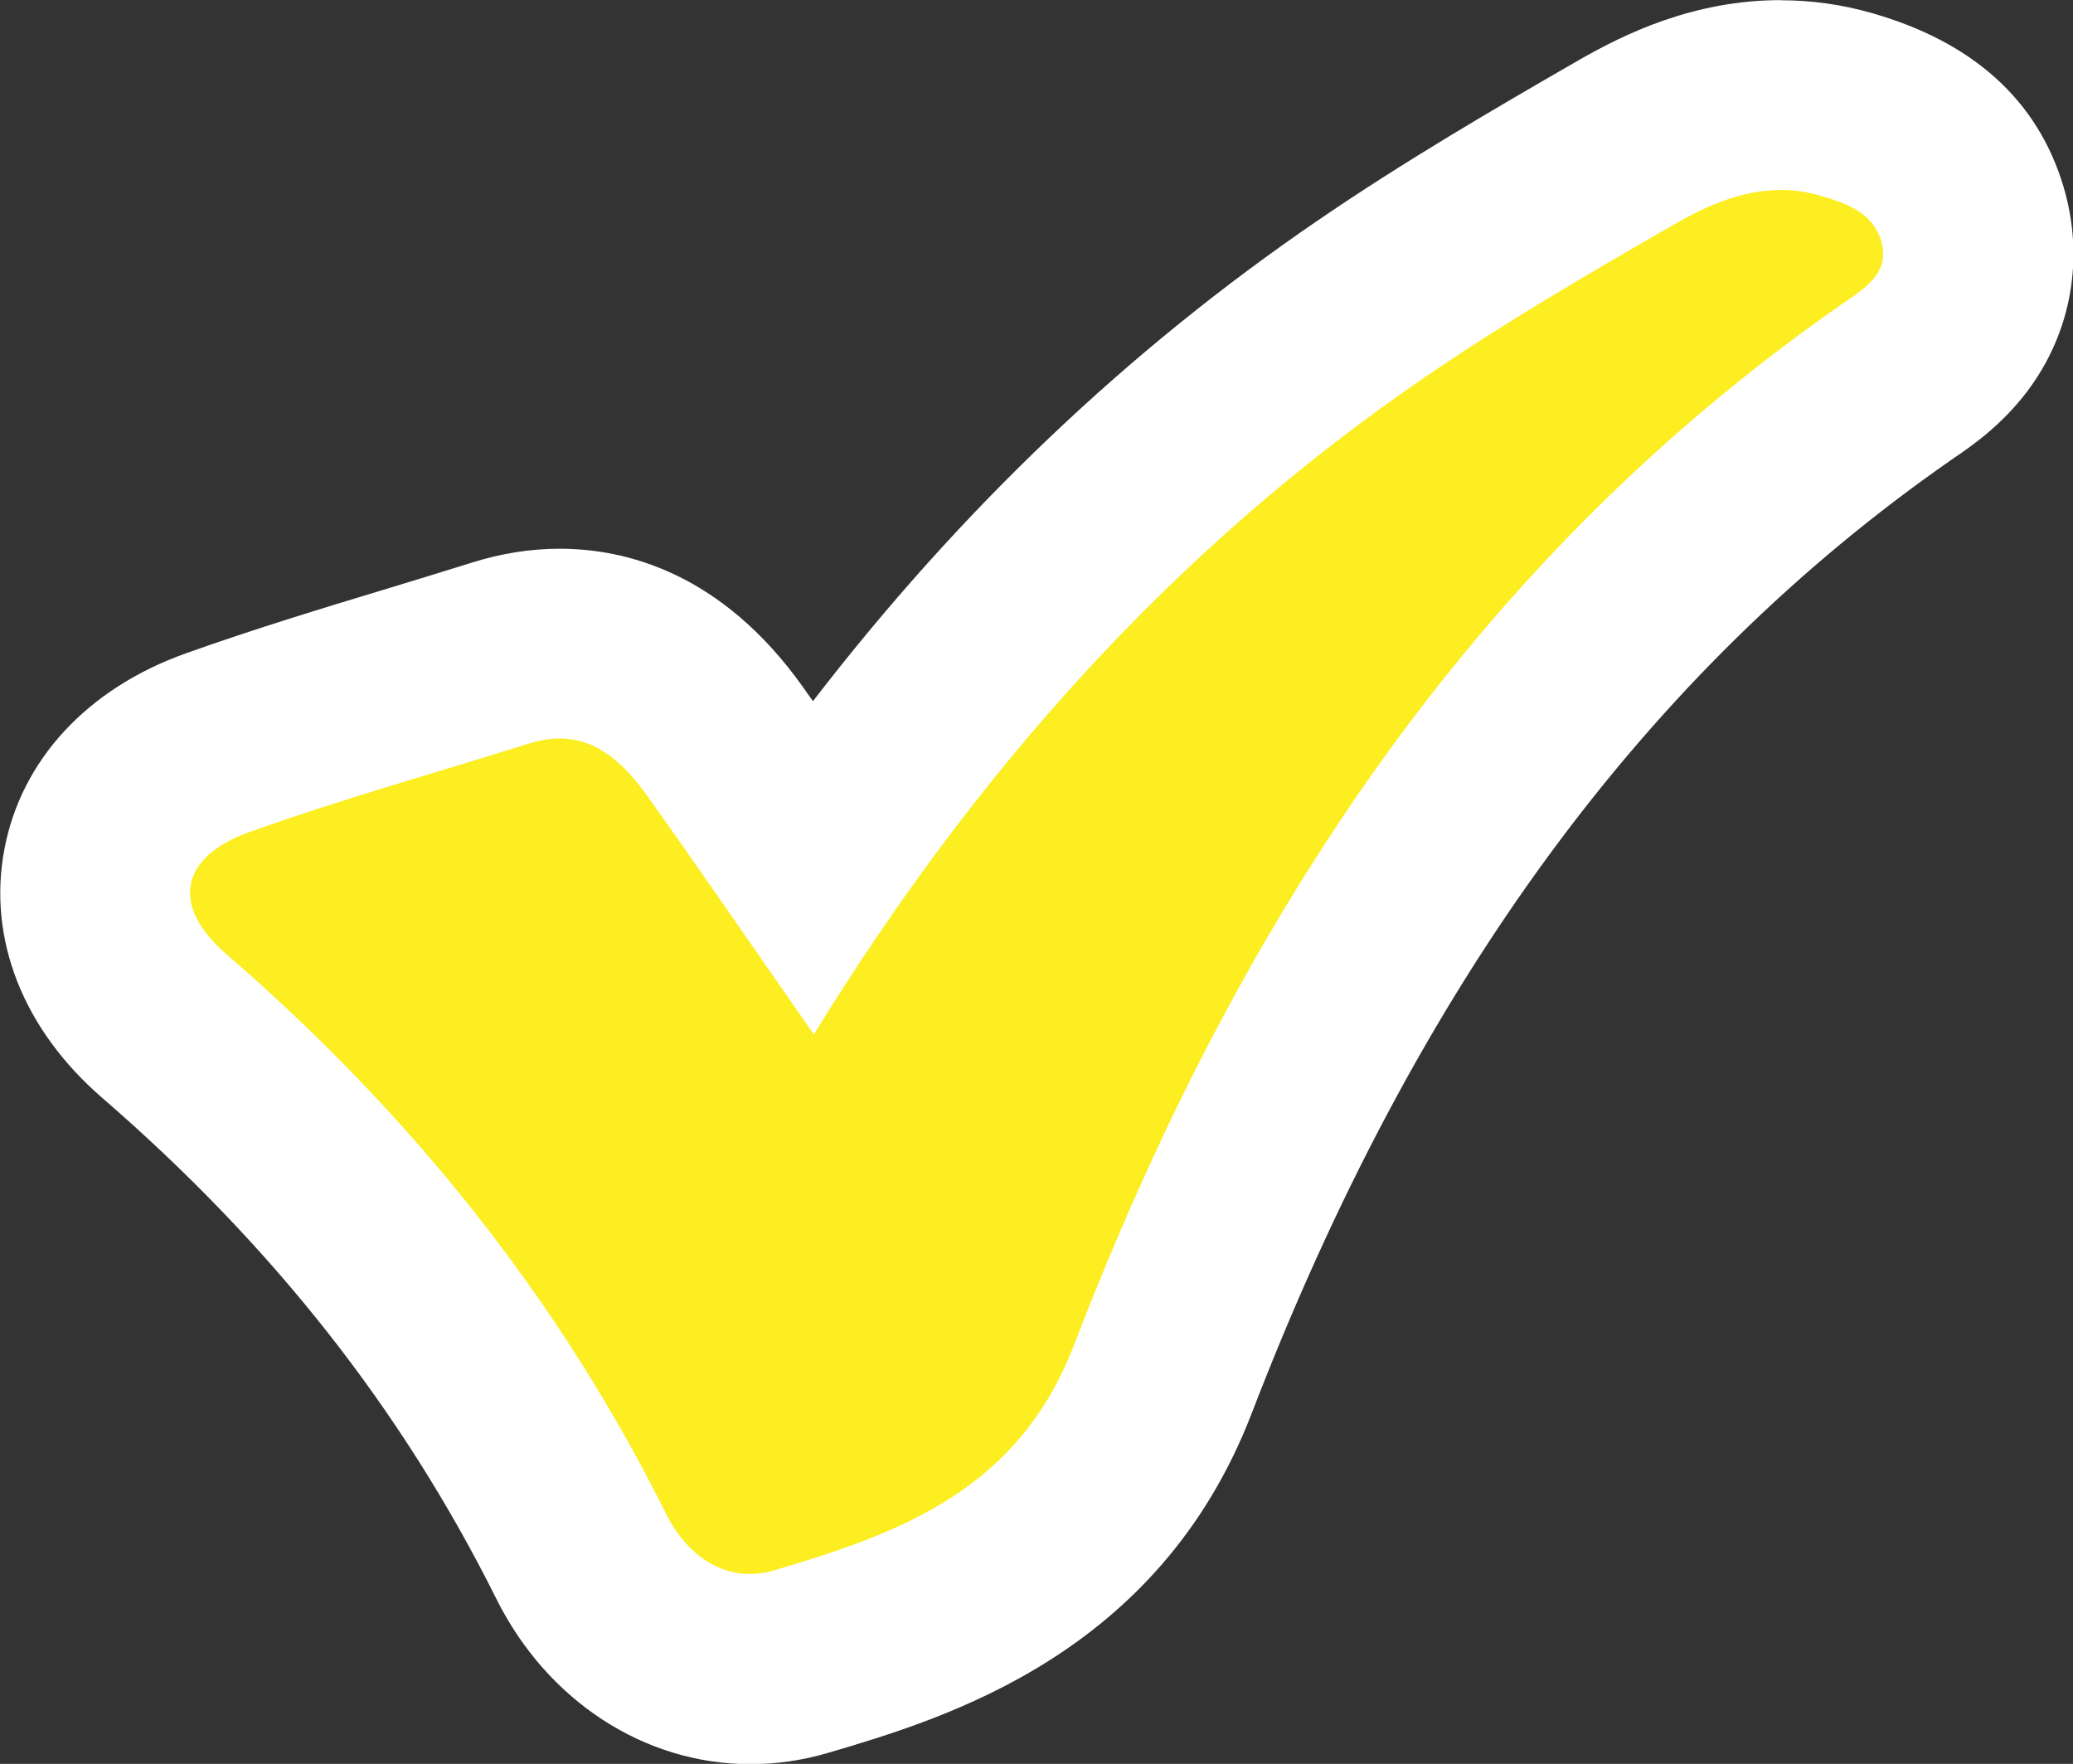 <?xml version="1.0" encoding="UTF-8"?><svg id="_イヤー_2" xmlns="http://www.w3.org/2000/svg" viewBox="0 0 163.76 139.32"><rect x="0" y="0" width="163.76" height="139.32" fill="#333333" stroke="none"/><defs><style>.cls-1{fill:#fff;}.cls-2{fill:#fcee21;}</style></defs><g id="_イヤー_1-2"><g><path class="cls-2" d="M59.24,131.82c-5.58,0-10.56-3.32-13.34-8.89-7.91-15.87-18.7-29.59-32.96-41.93-5.69-4.92-5.73-9.97-5.25-12.54,.48-2.58,2.36-7.28,9.5-9.83,5.18-1.85,10.46-3.45,15.56-5,2.26-.69,4.52-1.37,6.77-2.08,1.57-.49,3.14-.74,4.67-.74,7.57,0,11.73,5.84,13.1,7.76,2.27,3.19,4.5,6.38,6.79,9.68,12.67-18.36,27.21-33.03,44.22-44.66,6.58-4.5,13.31-8.43,20.21-12.39,2.77-1.59,7.04-3.71,12.14-3.71,1.71,0,3.42,.24,5.07,.71,2.24,.63,8.19,2.32,10.08,8.69,1.5,5.06-.41,9.45-5.66,13.05l-.33,.23q-37.77,26.27-57.96,78.75c-6.03,15.67-19.59,19.66-28.56,22.31-1.33,.39-2.69,.59-4.04,.59Z"/><path class="cls-1" d="M140.64,15c.99,0,2,.13,3.03,.42,2.09,.59,4.26,1.33,4.93,3.6,.76,2.57-1.32,3.76-3.08,4.99-29.52,20.54-48.03,49.35-60.67,82.21-4.4,11.45-13.67,14.85-23.68,17.81-.66,.19-1.3,.29-1.92,.29-2.88,0-5.25-1.97-6.62-4.73-8.55-17.16-20.29-31.73-34.77-44.25-4.38-3.78-3.67-7.66,1.86-9.63,7.26-2.59,14.7-4.67,22.06-6.98,.87-.27,1.67-.4,2.42-.4,3.03,0,5.16,2.04,6.99,4.61,4.27,6,8.44,12.08,13.1,18.76,12.8-20.8,28.45-38.36,48.26-51.9,6.35-4.35,13.03-8.24,19.71-12.08,2.6-1.5,5.39-2.71,8.4-2.71m0-15c-6.89,0-12.36,2.69-15.87,4.7-6.74,3.88-13.89,8.05-20.7,12.71-15.02,10.27-28.18,22.79-39.87,37.96-.27-.38-.54-.75-.8-1.13-6.42-9.02-13.99-10.91-19.21-10.91-2.29,0-4.62,.37-6.91,1.09-2.21,.69-4.49,1.39-6.7,2.06-5.19,1.57-10.55,3.2-15.91,5.11-7.8,2.78-13.03,8.44-14.35,15.51-1.32,7.06,1.49,14.2,7.72,19.59,13.5,11.68,23.69,24.63,31.16,39.6,4.01,8.04,11.69,13.04,20.05,13.04,2.07,0,4.14-.3,6.17-.9,9.11-2.69,26.08-7.69,33.44-26.81,13.03-33.87,31.1-58.49,55.24-75.29l.29-.2c1.39-.95,3.71-2.55,5.75-5.25,3.48-4.63,4.52-10.5,2.86-16.11-2.03-6.85-7.16-11.49-15.23-13.77-2.32-.66-4.71-.99-7.11-.99h0Z"/></g></g></svg>